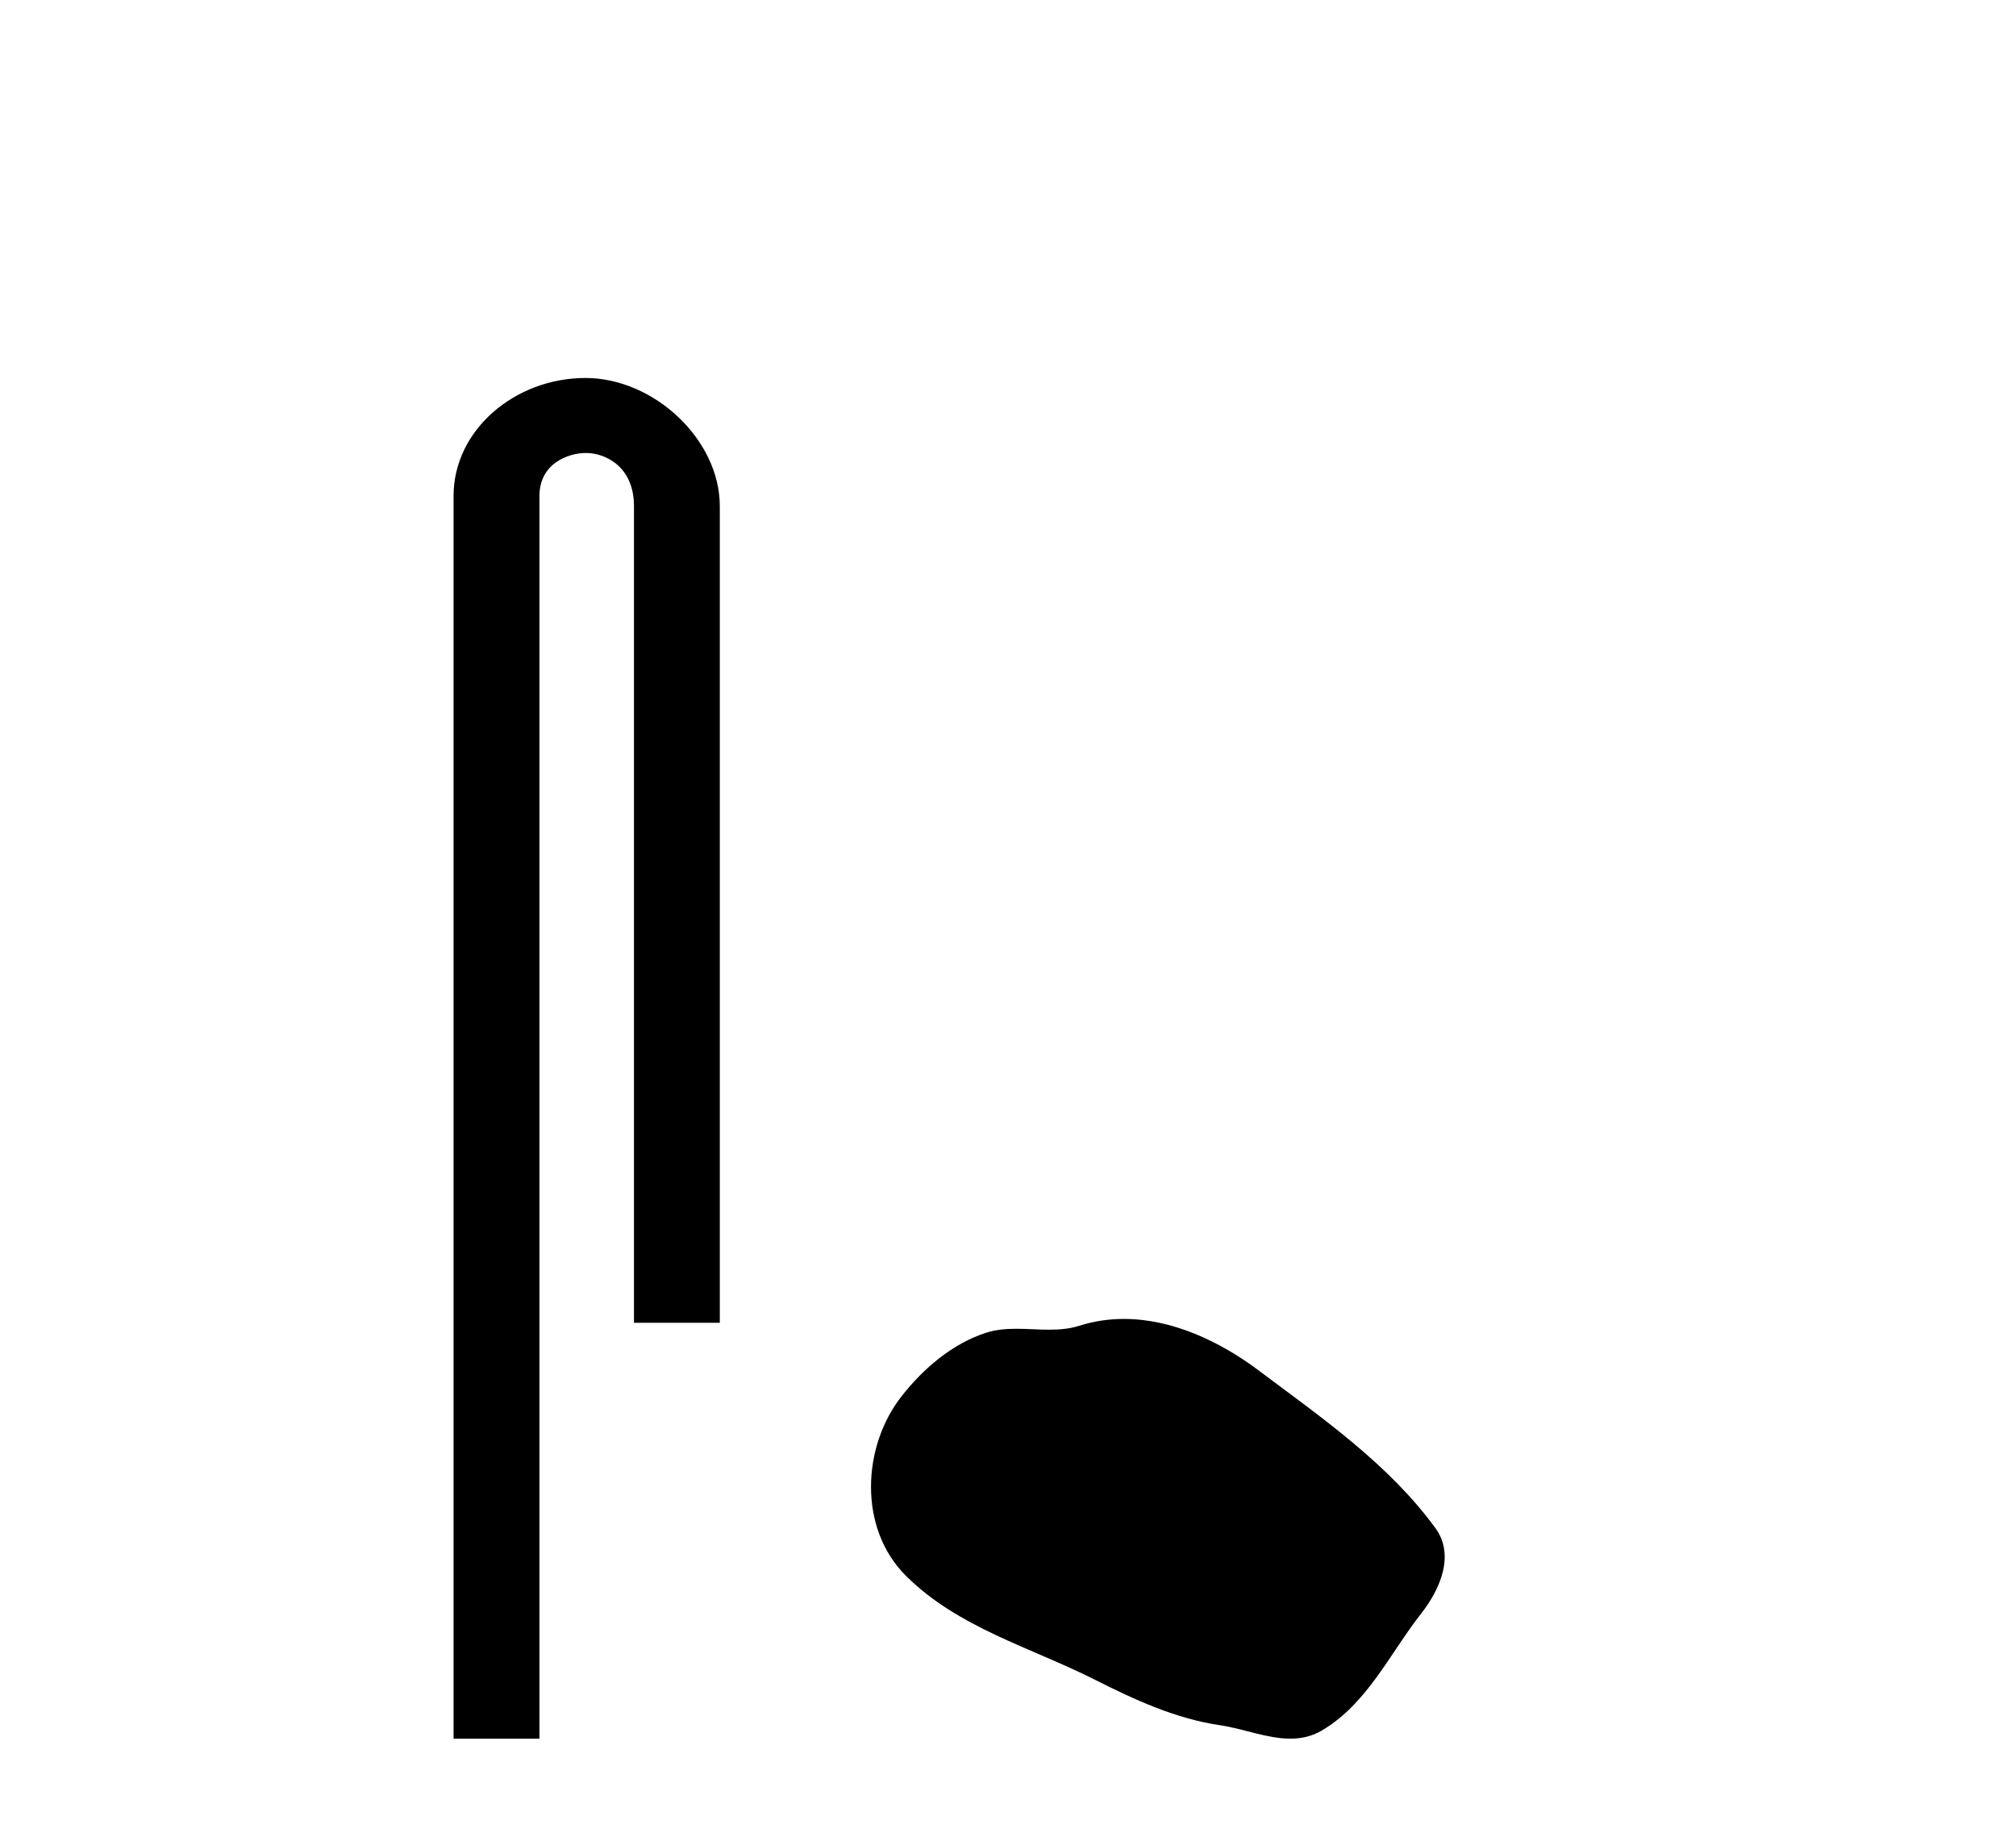 <?xml version='1.0' encoding='UTF-8' standalone='yes'?><svg xmlns='http://www.w3.org/2000/svg' xmlns:xlink='http://www.w3.org/1999/xlink' width='45.0' height='41.0' ><path d='M 13.069 8.437 C 11.5 8.437 10.124 9.591 10.124 11.072 L 10.124 38.809 L 12.041 38.809 L 12.041 11.072 C 12.041 10.346 12.68 10.111 13.081 10.111 C 13.502 10.111 14.151 10.406 14.151 11.296 L 14.151 29.526 L 16.067 29.526 L 16.067 11.296 C 16.067 9.813 14.598 8.437 13.069 8.437 Z' style='fill:#000000;stroke:none' /><path d='M 25.086 29.44 C 24.755 29.44 24.423 29.487 24.095 29.592 C 23.875 29.662 23.648 29.68 23.419 29.68 C 23.175 29.68 22.928 29.66 22.685 29.66 C 22.457 29.66 22.231 29.678 22.012 29.748 C 21.261 29.99 20.616 30.542 20.129 31.16 C 19.243 32.284 19.153 34.108 20.219 35.171 C 21.383 36.334 23.006 36.77 24.433 37.49 C 25.325 37.94 26.241 38.364 27.238 38.51 C 27.747 38.584 28.284 38.809 28.802 38.809 C 29.041 38.809 29.276 38.761 29.502 38.629 C 30.515 38.036 31.022 36.909 31.724 36.014 C 32.147 35.475 32.48 34.71 32.04 34.108 C 30.991 32.673 29.496 31.641 28.084 30.582 C 27.225 29.939 26.162 29.44 25.086 29.44 Z' style='fill:#000000;stroke:none' /></svg>